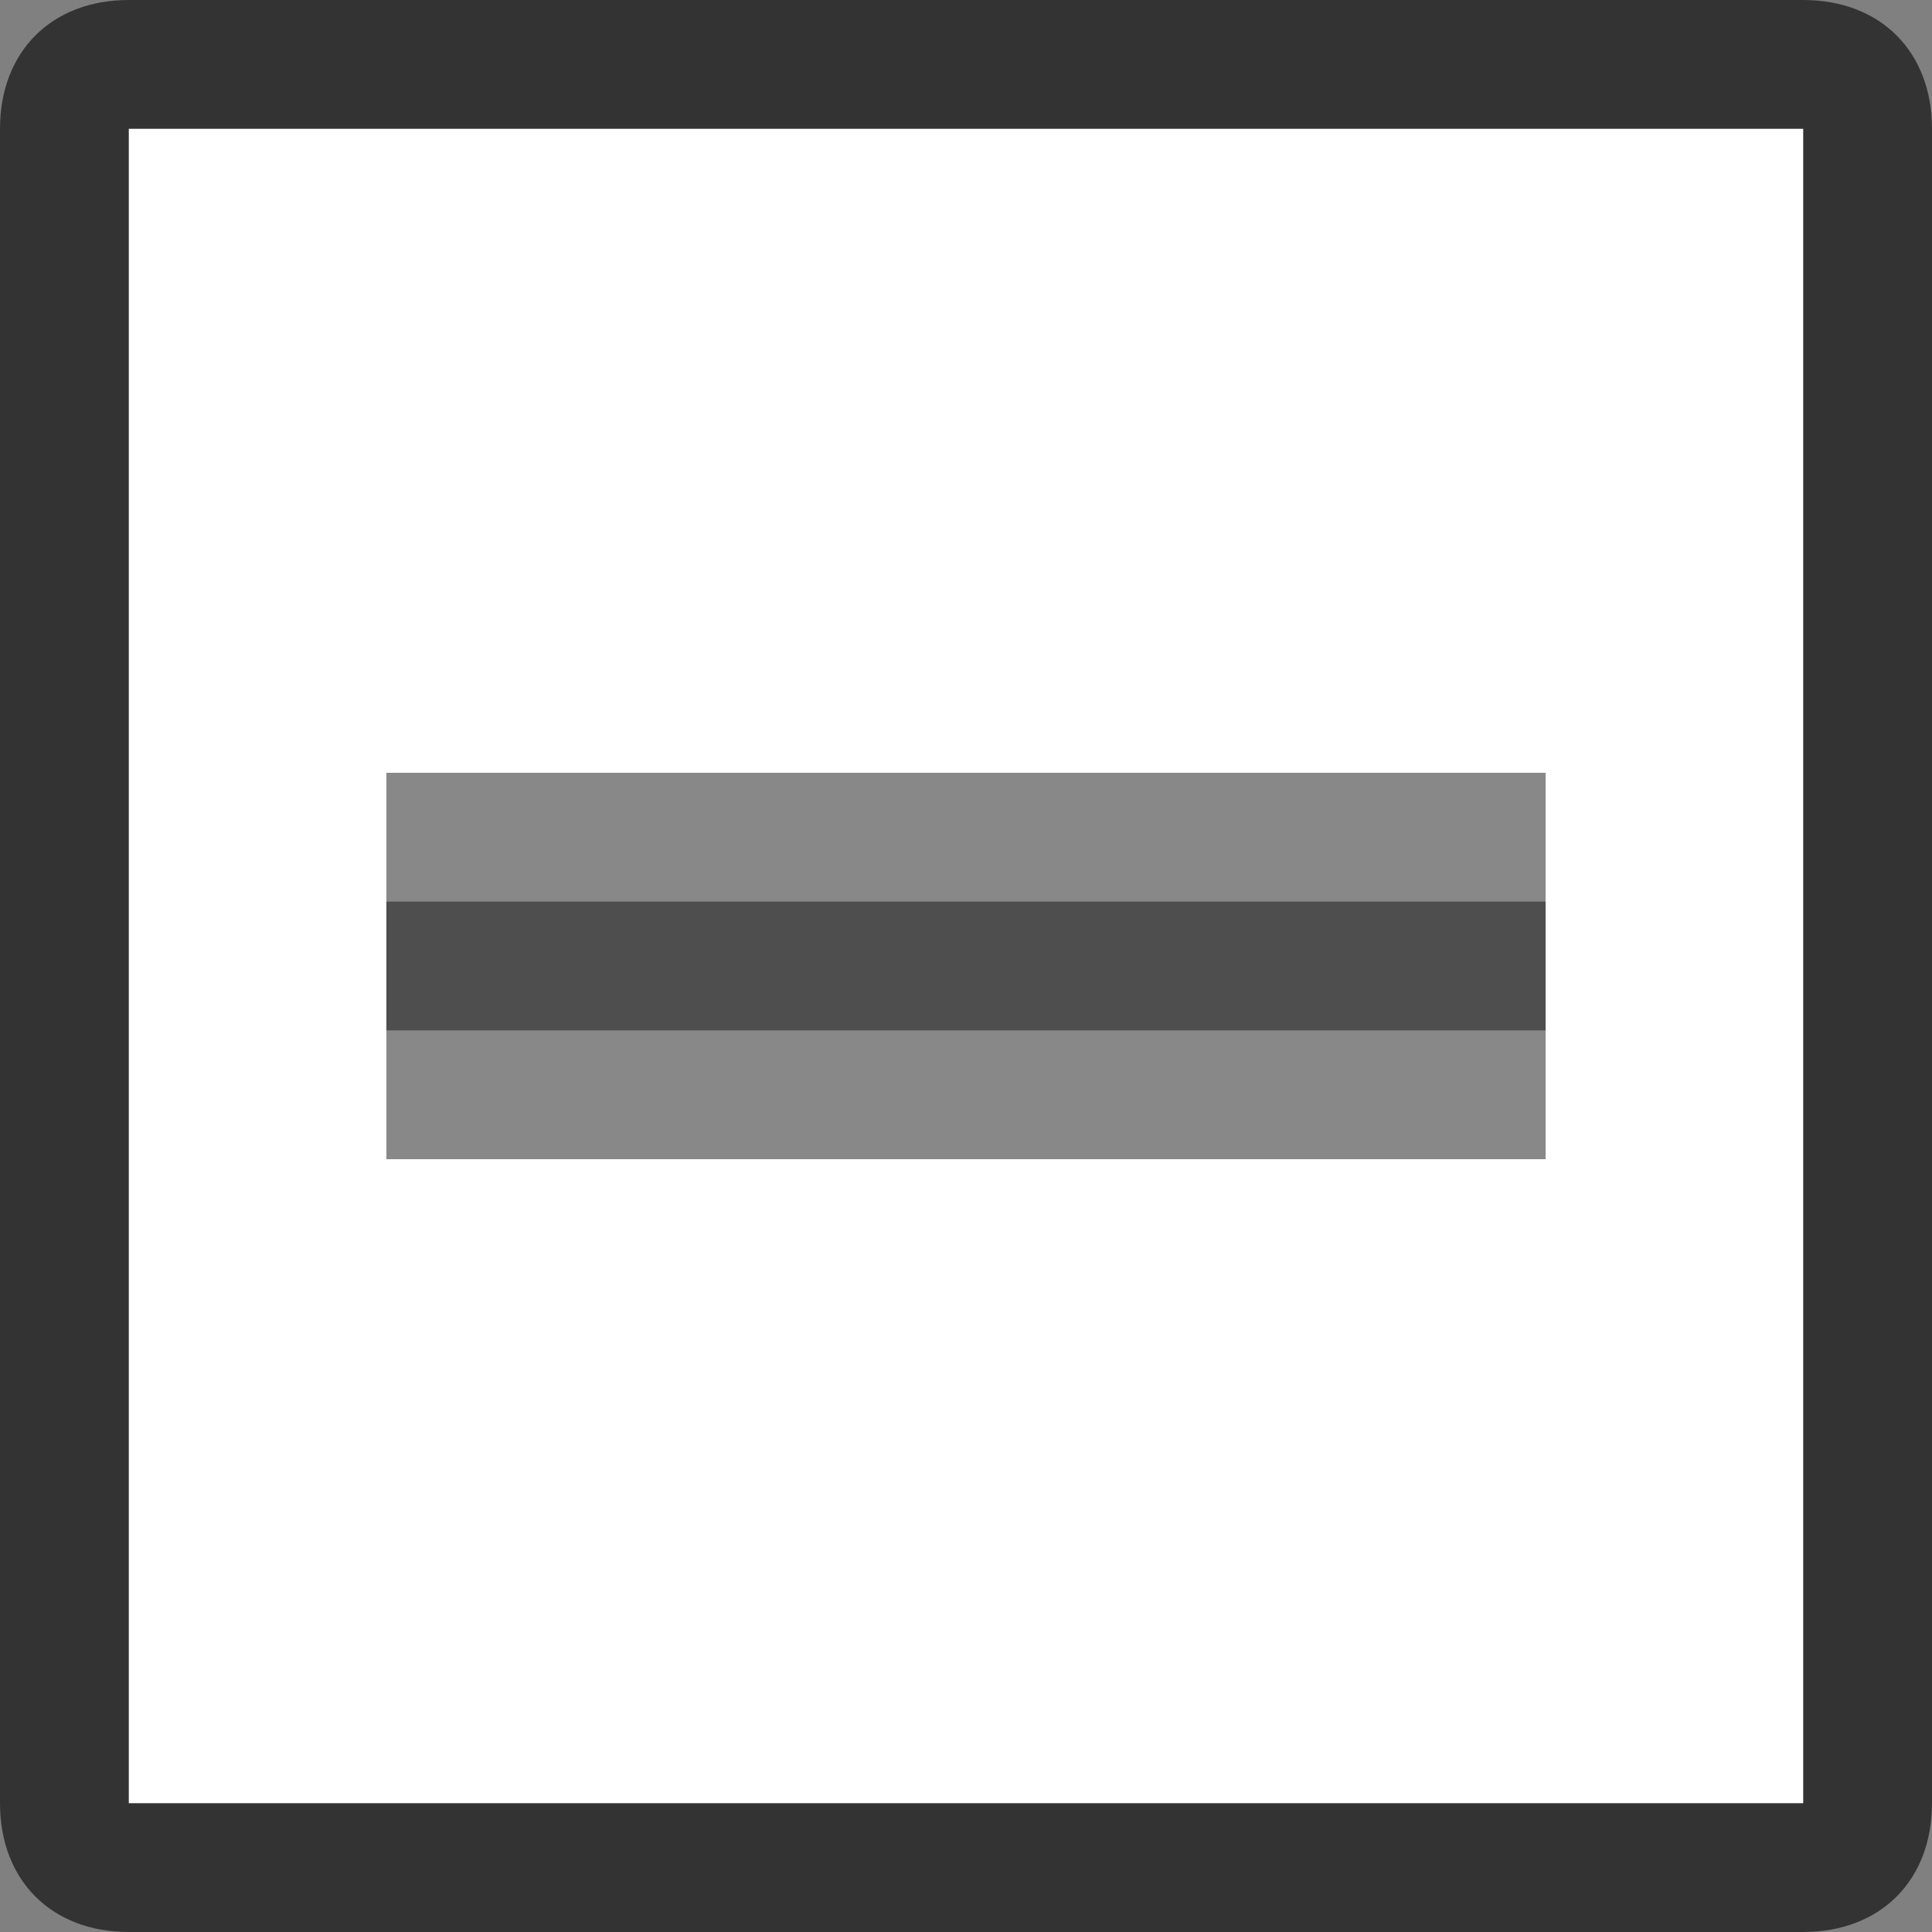 <?xml version="1.0" encoding="utf-8"?>
<!-- Generator: Adobe Illustrator 19.1.0, SVG Export Plug-In . SVG Version: 6.00 Build 0)  -->
<!DOCTYPE svg PUBLIC "-//W3C//DTD SVG 1.1//EN" "http://www.w3.org/Graphics/SVG/1.1/DTD/svg11.dtd">
<svg version="1.1" id="assets" xmlns="http://www.w3.org/2000/svg" xmlns:xlink="http://www.w3.org/1999/xlink" x="0px" y="0px"
	 viewBox="0 0 15 15" style="enable-background:new 0 0 15 15;" xml:space="preserve">
<rect x="0" y="0" width="15" height="15" fill="#808080" stroke="none"/>
<g id="checkbox_x5F_mixed_x5F_hover">
	<g>
		<path style="fill:#FFFFFF;" d="M1,14.5c-0.3,0-0.5-0.2-0.5-0.5V1c0-0.3,0.2-0.5,0.5-0.5h13c0.3,0,0.5,0.2,0.5,0.5v13
			c0,0.3-0.2,0.5-0.5,0.5H1z"/>
		<g>
			<path style="fill:#333333;" d="M14,1v13H1V1H14 M14,0H1C0.4,0,0,0.4,0,1v13c0,0.6,0.4,1,1,1h13c0.6,0,1-0.4,1-1V1
				C15,0.4,14.6,0,14,0L14,0z"/>
		</g>
	</g>
	<rect x="3" y="6" style="fill:#4E4E4E;" width="9" height="3"/>
	<rect x="3" y="6" style="fill:#888888;" width="9" height="1"/>
	<rect x="3" y="8" style="fill:#888888;" width="9" height="1"/>
</g>
</svg>
